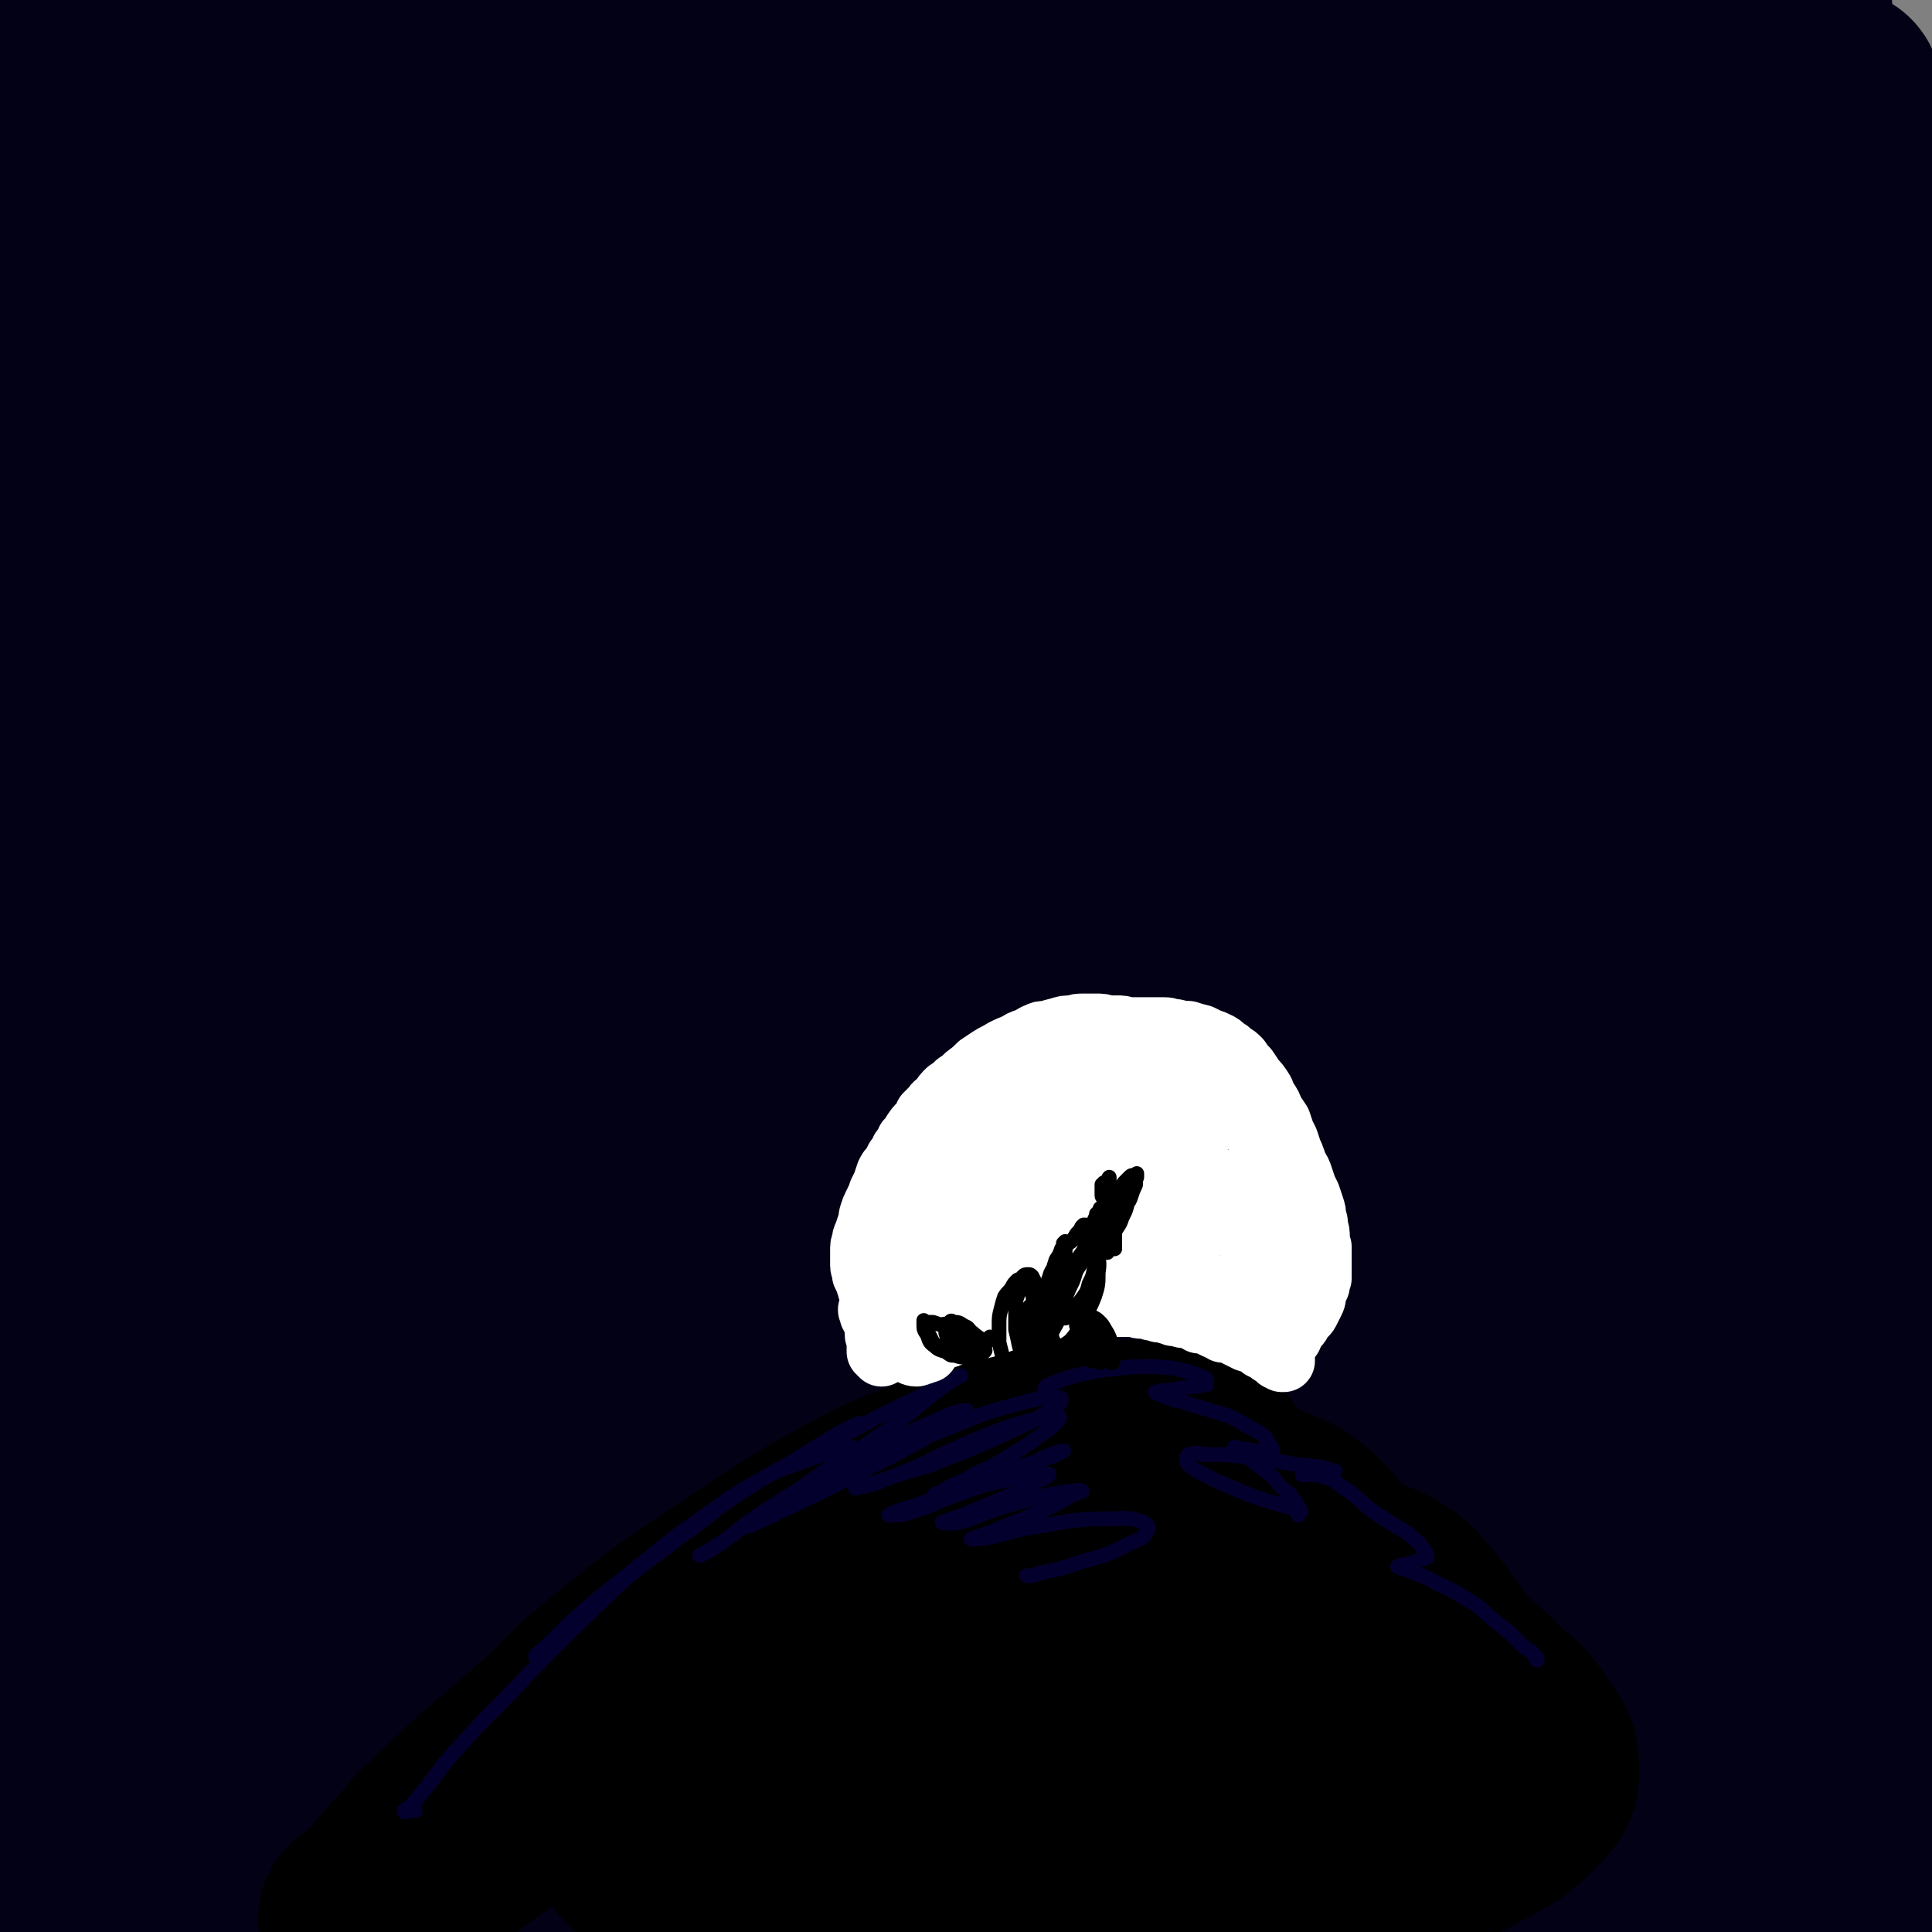 <svg viewBox='0 0 1052 1052' version='1.1' xmlns='http://www.w3.org/2000/svg' xmlns:xlink='http://www.w3.org/1999/xlink'><rect x="0" y="0" width="1052" height="1052" fill="#808080" stroke="none"/><g fill='none' stroke='#030115' stroke-width='113' stroke-linecap='round' stroke-linejoin='round'><path d='M6,34c0,0 -1,0 -1,-1 1,-1 1,-1 2,-3 4,-5 4,-5 8,-9 3,-4 3,-3 7,-6 0,0 1,-1 1,-1 -2,2 -3,3 -5,5 -4,3 -4,4 -7,7 -3,2 -3,2 -6,4 -1,1 -1,1 -2,2 -1,0 -1,0 -1,0 1,-2 1,-2 2,-4 4,-5 4,-5 8,-10 6,-7 5,-7 12,-13 6,-6 7,-6 14,-12 6,-4 6,-3 12,-7 3,-2 4,-2 6,-3 0,-1 0,0 -1,0 -6,5 -6,5 -11,8 -10,7 -10,7 -19,13 -9,6 -9,6 -18,12 -8,4 -8,4 -15,9 -2,1 -3,1 -5,2 '/><path d='M12,113c0,0 0,-1 -1,-1 0,0 0,0 -1,0 0,1 -2,1 -1,1 0,-1 2,-1 4,-2 7,-5 7,-5 15,-10 12,-8 12,-7 24,-16 13,-10 13,-10 26,-21 12,-10 11,-11 23,-21 11,-10 11,-10 22,-20 10,-8 10,-8 19,-16 6,-5 6,-5 12,-10 1,0 2,-2 2,-1 -3,4 -4,6 -8,11 -9,10 -9,10 -19,19 -12,11 -12,11 -24,21 -13,11 -13,11 -26,21 -15,11 -15,11 -29,21 -14,10 -14,9 -27,20 -8,6 -8,7 -15,14 -3,2 -4,4 -5,5 0,1 2,-1 4,-2 9,-8 9,-8 18,-15 16,-13 17,-13 33,-26 19,-15 19,-15 37,-30 16,-13 15,-13 31,-26 16,-12 15,-12 31,-24 12,-7 12,-8 24,-14 3,-1 6,-2 6,0 -3,7 -6,9 -13,17 -9,10 -9,10 -19,20 -18,17 -18,18 -37,35 -24,21 -24,21 -50,42 -25,20 -25,20 -50,40 -5,4 -5,5 -11,9 '/><path d='M42,285c0,0 0,-1 -1,-1 -4,0 -4,1 -8,1 -4,0 -7,1 -9,0 -1,-1 2,-2 4,-4 8,-8 9,-7 18,-15 14,-12 14,-12 27,-25 17,-16 16,-17 32,-33 22,-22 22,-22 44,-44 27,-27 27,-27 55,-53 29,-26 29,-26 59,-51 17,-13 17,-13 35,-25 13,-9 14,-8 27,-17 4,-2 9,-5 9,-4 -1,1 -6,4 -12,8 -21,17 -20,17 -41,34 -25,20 -25,20 -50,41 -26,22 -26,22 -53,44 -24,20 -24,21 -49,40 -30,24 -30,25 -62,47 -19,14 -20,13 -41,25 -4,3 -10,6 -9,4 2,-5 7,-9 15,-18 17,-16 17,-16 35,-32 20,-18 20,-18 40,-36 23,-21 23,-21 46,-42 27,-23 27,-23 53,-46 24,-20 24,-21 48,-40 16,-12 16,-12 33,-23 4,-3 9,-7 8,-7 0,0 -4,3 -9,6 -18,14 -18,13 -35,27 -23,18 -23,19 -46,37 -15,13 -15,13 -30,26 -19,16 -19,16 -38,31 -25,20 -25,21 -51,39 -21,14 -21,14 -44,26 -12,7 -13,6 -25,11 -3,2 -5,3 -6,3 0,-1 2,-2 3,-3 8,-7 8,-8 16,-14 15,-13 15,-12 31,-25 19,-14 19,-14 37,-29 21,-17 20,-17 41,-34 25,-20 25,-20 51,-40 24,-19 24,-20 49,-37 20,-13 20,-13 41,-25 10,-5 11,-5 22,-8 2,-1 5,-1 5,1 -3,8 -5,10 -12,18 -14,17 -14,17 -30,33 -19,21 -19,21 -39,42 -23,23 -23,23 -46,46 -24,24 -23,24 -48,46 -34,31 -34,31 -68,61 -26,22 -26,22 -53,43 -9,7 -12,11 -17,14 -2,1 1,-3 4,-6 15,-13 15,-14 30,-26 22,-17 23,-16 45,-33 25,-19 25,-19 51,-37 31,-24 31,-24 62,-47 31,-24 31,-24 62,-48 26,-19 26,-19 52,-38 14,-11 14,-11 30,-22 6,-4 6,-4 13,-8 1,0 2,-2 2,-1 -10,9 -11,11 -23,21 -23,21 -23,21 -47,41 -16,14 -17,13 -33,26 -27,22 -27,22 -53,45 -21,18 -21,18 -42,37 -30,26 -30,26 -59,52 -30,26 -30,25 -59,52 -14,13 -14,14 -27,28 '/><path d='M64,415c0,-1 -1,-2 -1,-1 -4,0 -4,1 -8,3 -9,3 -9,2 -17,5 -5,2 -10,5 -9,3 1,-2 6,-6 11,-12 14,-14 15,-13 28,-28 19,-19 18,-19 37,-39 28,-28 27,-29 56,-57 39,-38 39,-39 80,-75 38,-33 39,-33 79,-63 32,-24 32,-24 65,-45 28,-19 29,-19 58,-36 14,-9 14,-8 28,-16 9,-6 9,-5 18,-11 1,-1 3,-4 2,-3 -8,4 -11,6 -22,12 -25,16 -25,16 -49,32 -41,27 -41,26 -81,55 -38,27 -38,27 -75,57 -33,27 -32,27 -65,55 -32,27 -31,28 -63,55 -33,29 -33,29 -67,56 -23,17 -23,17 -47,32 -4,3 -11,6 -10,4 3,-6 9,-10 18,-20 20,-21 20,-21 41,-42 22,-23 22,-23 44,-45 37,-36 36,-36 73,-72 53,-50 53,-51 107,-100 35,-32 35,-32 71,-62 22,-18 23,-17 46,-33 13,-9 13,-9 26,-17 2,-1 4,-3 3,-2 -7,5 -9,7 -18,13 -20,16 -20,16 -41,32 -27,21 -28,21 -55,42 -29,22 -29,23 -58,45 -24,18 -23,19 -47,35 -20,14 -20,15 -41,24 -4,2 -10,2 -9,-1 3,-11 7,-14 17,-27 15,-20 15,-20 32,-39 20,-21 20,-21 42,-40 21,-20 21,-20 43,-38 23,-19 22,-19 46,-37 25,-18 25,-17 51,-34 18,-11 18,-11 37,-21 7,-4 7,-3 15,-7 1,0 2,0 2,0 -7,8 -8,9 -17,16 -22,21 -22,21 -45,41 -29,25 -30,24 -58,50 -35,31 -35,32 -68,65 -33,32 -33,32 -64,65 -27,28 -27,29 -54,58 -32,35 -31,36 -64,71 -29,31 -30,31 -59,62 -14,14 -15,14 -26,29 -3,4 -5,7 -3,10 1,2 3,2 7,1 10,-2 11,-2 20,-6 18,-10 19,-10 35,-22 21,-16 21,-16 41,-34 27,-26 26,-27 52,-53 33,-32 32,-33 66,-63 39,-34 39,-34 80,-66 35,-28 35,-28 71,-54 39,-28 39,-28 79,-55 23,-15 23,-15 46,-29 30,-18 29,-19 60,-35 19,-11 19,-10 39,-18 6,-3 9,-4 14,-5 0,0 -2,0 -3,1 -11,9 -11,9 -22,19 -25,20 -25,20 -51,40 -34,27 -35,27 -69,55 -46,37 -46,36 -91,74 -47,39 -47,39 -93,79 -32,29 -32,29 -64,58 -26,23 -26,23 -52,47 -27,25 -27,25 -54,49 -27,25 -28,25 -55,50 -20,18 -21,17 -39,37 -11,12 -11,13 -19,27 -6,9 -5,10 -10,20 0,1 0,1 0,2 '/><path d='M74,626c0,-1 0,-1 -1,-1 0,-1 -1,0 -1,-1 -1,0 -2,-1 -2,-2 2,-4 3,-4 5,-8 8,-9 8,-9 15,-18 10,-12 10,-12 21,-23 16,-18 16,-19 33,-35 25,-26 25,-26 51,-50 35,-33 35,-33 71,-64 38,-33 38,-33 76,-65 42,-36 43,-35 85,-71 42,-34 42,-35 84,-70 40,-31 39,-32 81,-61 35,-25 35,-25 72,-47 25,-15 25,-15 50,-29 15,-8 15,-9 30,-17 7,-3 7,-3 13,-6 1,-1 1,-2 2,-2 0,-1 0,-1 0,-1 -3,1 -4,0 -6,2 -14,7 -14,8 -27,17 -24,15 -24,15 -48,30 -31,19 -32,18 -63,39 -38,26 -38,26 -76,53 -43,32 -43,32 -86,64 -46,35 -47,35 -93,70 -42,32 -43,31 -84,64 -27,20 -26,21 -52,42 -28,23 -28,23 -55,47 -26,22 -25,22 -51,44 -27,23 -27,23 -55,46 -17,13 -18,13 -35,26 -5,3 -6,4 -10,7 0,0 1,0 2,-1 5,-5 5,-5 10,-11 13,-13 14,-13 26,-27 20,-22 19,-23 39,-46 27,-33 25,-34 54,-66 39,-42 39,-43 81,-82 43,-41 44,-40 90,-78 43,-37 44,-36 89,-71 50,-38 50,-39 102,-76 48,-34 49,-34 98,-66 28,-19 28,-19 57,-36 30,-18 31,-18 62,-35 23,-12 24,-11 48,-22 7,-4 7,-3 15,-7 0,0 0,0 0,0 -7,4 -7,4 -13,8 -14,7 -14,8 -27,15 -20,10 -20,10 -39,21 -24,13 -24,13 -47,27 -31,18 -31,18 -61,38 -40,26 -40,25 -78,53 -41,29 -41,30 -81,60 -39,30 -39,30 -78,61 -34,26 -33,26 -67,53 -21,17 -21,17 -42,34 -16,13 -16,13 -30,28 -15,14 -15,14 -29,29 -5,6 -5,6 -9,13 -1,1 0,2 1,3 2,2 2,2 6,3 4,1 5,2 9,0 10,-3 10,-3 18,-9 15,-10 15,-11 29,-23 22,-17 22,-17 44,-34 29,-24 28,-24 57,-48 32,-27 32,-27 65,-53 35,-29 35,-29 71,-57 40,-32 39,-34 81,-63 41,-29 42,-28 86,-53 33,-19 34,-18 69,-35 16,-7 17,-7 34,-13 24,-8 24,-9 49,-15 16,-4 16,-3 32,-6 6,-1 6,-1 11,-1 1,0 1,0 1,0 -7,6 -7,6 -14,11 -18,13 -18,13 -36,25 -26,19 -27,19 -53,37 -41,28 -41,28 -81,56 -50,35 -50,35 -99,71 -53,40 -53,40 -106,81 -52,41 -52,41 -104,84 -47,38 -47,38 -94,78 -19,17 -19,17 -38,35 -26,24 -26,24 -51,48 -13,11 -13,11 -26,23 -8,7 -8,7 -16,15 -2,2 -5,4 -3,4 3,1 6,1 12,-1 18,-8 18,-8 34,-19 24,-18 23,-21 46,-40 31,-27 31,-27 62,-52 39,-32 40,-31 79,-63 55,-44 54,-44 110,-88 53,-43 52,-44 106,-84 55,-42 55,-43 112,-80 48,-31 48,-31 98,-56 28,-14 29,-12 58,-22 27,-9 27,-9 54,-16 23,-6 23,-6 46,-10 15,-3 16,-3 31,-4 3,0 6,0 5,1 -4,5 -7,7 -15,12 -24,17 -24,16 -48,32 -49,33 -50,32 -97,66 -55,40 -56,39 -108,82 -52,42 -51,44 -102,87 -48,41 -48,40 -96,80 -31,26 -31,26 -62,51 -14,12 -14,12 -29,23 -3,3 -4,3 -6,6 -1,0 0,0 0,0 6,-5 7,-4 12,-10 15,-16 14,-17 29,-34 24,-27 24,-28 48,-55 32,-35 32,-35 66,-69 35,-36 34,-36 72,-70 37,-33 36,-34 77,-64 37,-29 38,-27 79,-52 18,-11 18,-10 38,-19 26,-13 26,-13 52,-25 21,-9 21,-9 42,-18 22,-9 21,-9 43,-18 10,-4 13,-6 20,-7 2,0 0,3 -2,5 -12,13 -12,13 -25,25 -25,24 -25,24 -51,47 -35,33 -35,33 -70,66 -36,33 -36,34 -72,67 -26,24 -26,25 -53,48 -19,17 -19,17 -39,33 -10,8 -10,8 -22,14 -3,2 -5,4 -8,2 -2,-1 -2,-4 -2,-8 4,-15 4,-16 10,-31 10,-24 10,-25 23,-47 16,-29 17,-29 36,-56 19,-26 20,-25 40,-50 19,-22 19,-22 38,-43 10,-10 10,-10 20,-20 16,-13 16,-13 33,-26 17,-14 17,-14 35,-26 10,-7 10,-7 20,-14 11,-6 11,-6 22,-11 10,-5 10,-5 20,-10 6,-3 6,-3 11,-6 3,-1 3,-1 7,-2 1,-1 2,-1 3,-1 0,0 0,1 0,1 -1,6 0,6 -1,11 -2,11 -3,10 -5,21 -3,13 -2,13 -4,26 -2,14 -2,14 -4,27 -2,15 -2,15 -4,29 -3,17 -3,17 -7,34 -4,21 -5,21 -10,41 -5,22 -5,22 -11,43 -7,23 -7,23 -14,46 -6,21 -7,21 -13,42 -5,17 -5,17 -9,34 -3,13 -3,13 -5,27 -2,9 -2,9 -3,19 -1,6 -1,6 -1,13 -1,6 -1,6 0,12 0,3 0,3 1,6 0,1 0,2 2,3 0,0 1,0 2,0 2,-1 3,0 5,-2 5,-6 6,-6 10,-13 5,-6 5,-6 8,-13 7,-13 7,-13 13,-25 8,-20 9,-20 16,-40 10,-24 9,-24 18,-48 9,-25 8,-25 17,-50 9,-23 9,-23 18,-46 7,-20 7,-20 14,-40 6,-15 6,-15 11,-30 3,-10 3,-10 4,-20 1,-6 1,-6 0,-12 0,-4 -1,-4 -2,-8 -1,-4 -1,-3 -1,-7 -1,-2 -1,-2 -1,-4 -1,-1 0,-1 -1,-2 0,0 0,-1 0,-1 0,1 1,1 0,1 0,6 0,6 -1,13 -4,20 -4,19 -9,39 -5,24 -6,24 -10,47 -3,22 -3,22 -6,44 -2,20 -1,20 -3,39 -1,18 0,18 -1,36 0,20 0,20 -1,39 -1,23 -1,23 -2,45 -2,23 -2,23 -4,46 -2,22 -2,22 -4,43 -1,18 -1,18 -2,36 -1,15 -1,15 -2,29 -1,11 -1,11 -1,22 0,8 0,8 0,16 0,4 0,4 0,8 1,1 1,1 1,2 0,0 0,0 1,0 1,-2 1,-3 2,-5 2,-7 3,-7 5,-14 4,-12 5,-12 8,-24 4,-18 4,-18 8,-36 5,-26 5,-27 10,-53 5,-33 6,-33 11,-66 5,-36 5,-36 10,-72 5,-34 4,-34 9,-68 4,-28 5,-28 9,-55 4,-21 4,-21 7,-42 3,-15 3,-15 5,-30 1,-8 2,-8 2,-17 -1,-4 -1,-4 -2,-8 -1,-3 -1,-3 -2,-4 -1,-1 -1,-1 -2,-2 -1,0 -1,-1 -1,0 -2,4 -2,4 -4,8 -4,13 -5,13 -9,25 -6,19 -6,19 -11,38 -6,24 -5,24 -9,48 -5,30 -5,30 -9,60 -5,33 -5,33 -9,65 -4,30 -4,30 -7,59 -3,24 -3,24 -6,49 -2,20 -2,20 -5,40 -3,18 -3,18 -5,35 -3,18 -3,18 -5,35 -2,15 -1,15 -3,29 -1,11 -1,11 -3,22 -1,6 -1,6 -1,13 -1,3 -1,3 -2,6 0,1 0,2 0,2 1,-1 1,-2 1,-3 1,-9 1,-9 3,-18 4,-17 4,-17 8,-34 5,-18 5,-18 10,-37 3,-12 3,-12 6,-23 2,-4 2,-4 4,-7 0,-1 0,-1 0,-1 0,1 0,2 0,4 0,8 0,8 0,16 0,13 0,13 1,26 0,13 0,13 1,27 1,11 1,11 1,23 1,8 1,8 2,17 1,6 1,6 3,12 1,5 1,5 2,10 1,5 1,5 2,11 2,6 2,6 3,12 1,6 1,6 2,11 1,4 1,4 3,7 0,2 0,2 1,4 0,1 1,1 1,1 0,1 0,1 -1,1 -1,0 -1,0 -1,0 -3,1 -3,1 -5,1 -4,1 -4,1 -8,2 -7,1 -7,1 -14,3 -11,1 -11,1 -21,3 -14,3 -14,3 -28,6 -20,3 -20,3 -39,6 -21,2 -21,2 -43,3 -21,2 -21,2 -42,2 -18,1 -18,0 -36,1 -20,0 -20,0 -40,1 -18,0 -18,1 -36,2 -16,1 -16,1 -31,2 -15,1 -15,0 -29,1 -15,0 -15,0 -30,1 -15,0 -15,0 -31,1 -15,0 -15,0 -31,1 -15,0 -15,0 -30,0 -14,-1 -14,-2 -28,-2 -16,-1 -15,-2 -31,-2 -16,-1 -16,-1 -33,-1 -16,1 -16,1 -31,2 -13,0 -13,1 -26,2 -17,1 -17,1 -34,2 -14,1 -14,1 -28,3 -12,1 -12,1 -24,2 -12,1 -12,1 -24,2 -9,0 -9,0 -18,0 -14,1 -14,1 -27,2 -13,1 -13,1 -26,2 -13,1 -13,1 -25,2 -7,0 -7,0 -14,0 -7,0 -7,0 -14,0 -8,1 -8,1 -15,1 -7,0 -7,0 -14,0 -6,0 -6,0 -12,0 -4,0 -4,0 -9,1 -3,0 -3,0 -6,0 -2,1 -2,1 -4,1 -3,0 -3,0 -5,0 -3,0 -3,0 -5,0 -3,1 -3,1 -6,1 -4,0 -4,0 -8,0 -4,0 -4,0 -8,0 -4,0 -4,0 -8,1 -4,0 -4,-1 -9,0 -5,0 -5,0 -9,0 -6,0 -6,0 -11,1 -5,0 -5,0 -10,0 -6,0 -6,0 -13,0 '/><path d='M90,668c0,0 0,-1 -1,-1 -2,1 -2,1 -5,2 -6,3 -6,3 -12,7 -5,2 -5,2 -9,4 -1,1 -2,1 -2,1 1,-1 2,-1 4,-2 4,-3 4,-3 8,-7 9,-7 8,-7 17,-14 12,-10 12,-11 25,-20 17,-12 17,-12 36,-22 18,-9 18,-9 37,-17 10,-3 10,-3 19,-5 2,0 3,0 3,1 -3,5 -4,6 -9,10 -10,8 -10,9 -21,15 -10,6 -10,5 -20,10 -10,5 -10,5 -20,9 -14,6 -14,6 -28,11 -12,4 -12,4 -25,8 -9,2 -9,2 -18,4 -6,1 -6,1 -11,2 -2,0 -3,0 -3,0 -1,0 0,-1 1,-2 4,-4 5,-4 9,-8 7,-7 7,-7 14,-14 6,-6 7,-5 13,-11 2,-2 5,-5 4,-4 -4,2 -7,5 -14,10 -17,11 -17,11 -34,21 -19,10 -19,11 -38,20 -10,4 -10,4 -21,8 '/><path d='M259,590c-1,0 -1,-1 -1,-1 -4,2 -4,2 -8,5 -19,13 -19,13 -38,27 -9,7 -9,7 -17,14 -1,1 -2,2 -1,2 6,-3 7,-3 13,-8 16,-13 15,-14 30,-28 21,-18 21,-18 43,-35 31,-24 31,-24 64,-46 30,-20 30,-20 61,-39 25,-17 25,-17 51,-34 14,-8 16,-9 29,-16 0,0 -1,1 -2,2 -16,12 -15,13 -32,24 -23,17 -24,15 -47,31 -26,18 -26,18 -52,37 -28,22 -27,22 -55,44 -23,19 -23,19 -45,37 -15,13 -15,13 -29,25 -13,11 -12,11 -25,22 -1,1 -3,3 -2,3 3,-1 5,-1 10,-3 12,-7 11,-8 23,-16 17,-11 17,-11 35,-23 25,-17 25,-17 50,-35 31,-22 30,-23 62,-44 29,-20 29,-21 60,-39 22,-14 23,-14 46,-25 11,-5 11,-5 23,-8 0,0 1,0 1,0 -7,10 -7,11 -16,20 -22,22 -23,21 -46,42 -32,29 -32,28 -64,56 -34,30 -34,30 -68,59 -26,22 -26,22 -53,44 -7,6 -7,5 -15,11 -2,2 -4,4 -3,3 9,-9 11,-12 24,-23 23,-22 23,-23 48,-42 29,-21 29,-20 59,-38 32,-20 32,-19 64,-38 31,-19 31,-19 63,-38 26,-15 26,-16 54,-30 17,-9 17,-8 34,-16 4,-1 8,-3 8,-1 0,4 -4,7 -9,13 -15,19 -16,18 -32,36 -22,23 -22,23 -44,46 -25,25 -26,25 -51,50 -23,24 -23,24 -46,48 -17,18 -17,18 -33,35 -5,6 -8,8 -9,11 -1,1 3,1 5,-1 13,-9 13,-10 24,-20 20,-18 19,-19 38,-37 24,-22 25,-22 48,-45 29,-28 29,-28 57,-58 33,-36 33,-36 65,-72 34,-39 33,-40 67,-78 31,-33 31,-34 64,-65 27,-23 28,-22 56,-43 12,-8 12,-8 24,-14 12,-7 13,-9 25,-12 4,0 9,1 8,5 -4,18 -8,20 -17,39 -18,34 -18,34 -38,67 -25,41 -25,41 -51,80 -32,47 -33,47 -66,92 -31,42 -31,42 -62,83 -22,29 -22,29 -45,57 -9,10 -10,9 -19,19 0,0 0,1 0,0 7,-7 7,-7 13,-16 15,-21 15,-22 30,-43 20,-30 20,-29 41,-58 26,-38 27,-37 52,-75 29,-43 27,-44 57,-86 25,-38 25,-38 54,-73 15,-19 16,-19 33,-36 23,-22 23,-22 48,-41 11,-9 11,-10 25,-15 11,-5 14,-9 24,-6 8,1 11,4 12,12 1,20 0,22 -7,43 -11,37 -12,37 -29,72 -20,40 -20,40 -45,78 -27,42 -28,42 -59,82 -26,34 -26,34 -54,68 -25,30 -26,29 -52,59 -15,17 -14,17 -28,35 -2,3 -5,4 -3,5 1,2 5,3 9,0 14,-9 14,-10 27,-23 22,-21 21,-22 43,-43 24,-24 24,-24 48,-48 13,-14 13,-14 26,-28 19,-21 19,-22 39,-41 16,-15 17,-15 34,-27 7,-5 7,-5 14,-8 5,-2 7,-5 10,-3 3,2 4,5 3,10 -1,16 -2,17 -6,34 -7,24 -8,24 -17,48 -9,24 -9,24 -20,48 -5,12 -5,12 -10,24 -1,2 -2,3 -1,4 2,1 4,1 8,0 8,-4 7,-6 14,-12 7,-7 7,-7 13,-14 8,-9 8,-9 15,-19 10,-13 10,-13 18,-27 8,-14 8,-15 15,-30 6,-11 6,-12 12,-23 3,-5 4,-5 7,-10 1,-1 1,-3 1,-2 0,1 0,3 -1,6 -4,11 -4,11 -8,22 -7,15 -6,16 -14,31 -9,18 -9,19 -21,35 -14,18 -14,19 -32,34 -19,16 -20,17 -42,29 -24,13 -24,14 -50,21 -25,7 -25,6 -51,8 -27,2 -27,3 -55,1 -26,-3 -26,-3 -52,-10 -26,-8 -26,-9 -52,-19 -26,-10 -25,-11 -51,-23 -21,-10 -21,-12 -43,-21 -12,-6 -13,-5 -26,-9 -4,-1 -4,-1 -8,-2 -1,0 0,0 0,0 3,-2 4,-2 7,-3 9,-2 9,-3 18,-4 13,-2 13,-3 27,-3 17,0 17,-1 34,2 21,3 21,4 41,10 22,6 22,7 44,13 19,6 19,7 39,12 15,3 16,2 31,5 8,2 8,2 16,4 1,0 2,0 2,1 1,0 0,1 -1,1 -5,1 -5,1 -9,2 -9,2 -9,2 -17,3 -11,1 -11,1 -22,1 -11,1 -11,1 -23,1 -10,0 -10,0 -20,0 -5,0 -5,0 -9,-1 -1,0 -2,0 -1,-1 1,-1 2,-1 4,-2 12,-8 12,-9 24,-16 4,-3 4,-2 8,-4 '/><path d='M92,782c0,0 -2,-1 -1,-1 0,1 2,2 3,2 0,0 0,0 0,-1 0,-1 -1,-1 0,-1 1,-1 1,-1 2,-1 4,0 4,0 7,-1 6,-1 6,0 12,-1 10,-1 10,-1 20,-2 15,-1 15,-1 31,-1 22,-1 22,-1 44,-1 25,0 25,0 50,0 26,0 26,1 52,1 30,1 30,1 61,2 32,2 32,2 63,3 32,2 32,2 63,3 32,2 32,2 64,3 32,2 32,2 64,3 32,2 32,2 63,4 29,2 29,2 58,3 26,1 26,1 51,1 13,1 13,0 25,0 19,0 19,0 38,0 16,0 16,1 33,0 10,0 10,0 20,0 14,0 14,0 28,0 13,0 13,0 27,0 10,0 10,0 21,0 7,0 7,0 14,0 6,0 6,0 12,0 6,0 6,0 11,0 4,0 4,0 8,0 2,1 2,0 4,0 1,0 1,0 3,0 0,0 0,1 0,0 1,0 1,0 1,0 2,-1 2,-1 4,-1 5,-1 5,-1 9,-2 3,-1 3,0 6,-1 '/><path d='M954,754c0,0 -1,0 -1,-1 0,0 0,-1 1,-1 1,-2 1,-2 3,-3 4,-1 5,0 10,0 8,0 8,0 16,0 10,1 10,1 20,2 13,0 13,0 25,1 11,0 11,0 22,0 7,0 7,0 14,0 '/><path d='M838,751c0,0 0,0 -1,-1 -5,-1 -5,-2 -10,-3 -9,-1 -9,0 -19,-1 -14,-1 -14,-2 -29,-3 -19,-1 -19,-1 -38,-2 -21,-1 -21,0 -41,-2 -20,-1 -20,-1 -40,-2 -20,-2 -20,-2 -40,-3 -22,-2 -22,-2 -45,-3 -23,-1 -23,-1 -47,-2 -27,-1 -27,0 -53,-1 -27,0 -27,0 -54,0 -24,-1 -24,-1 -48,0 -22,0 -22,0 -44,0 -20,1 -20,1 -40,3 -14,1 -14,1 -28,2 -15,1 -15,1 -31,3 -17,2 -17,2 -34,5 -12,1 -12,1 -24,3 -7,1 -7,1 -14,3 -8,1 -8,1 -17,2 -9,1 -9,2 -18,3 -10,1 -10,1 -19,2 -10,1 -10,0 -19,1 -10,1 -10,1 -20,2 -9,1 -9,1 -17,2 -7,1 -7,1 -14,2 -6,1 -6,1 -12,1 -3,0 -3,0 -7,0 -2,0 -2,0 -4,0 -2,0 -2,0 -3,0 -2,0 -2,0 -4,0 -4,1 -4,1 -9,2 -4,0 -4,0 -8,1 '/><path d='M27,828c0,0 -1,-1 -1,-1 0,0 0,0 0,0 0,0 0,-1 0,-1 0,0 0,0 1,0 3,-1 3,-1 6,0 3,0 3,1 6,2 5,1 5,1 10,1 7,1 7,1 14,1 9,0 9,0 17,0 11,0 11,0 21,0 11,0 11,0 22,0 12,-1 12,-1 25,-2 15,-1 15,-1 30,-3 14,-2 14,-1 29,-3 11,-1 11,-1 22,-3 7,0 7,0 15,-1 2,0 2,0 4,0 0,0 0,0 0,-1 -1,0 -1,0 -1,-1 -2,-1 -3,-1 -5,-2 '/><path d='M37,834c0,-1 0,-1 -1,-1 0,-1 1,0 1,0 -2,1 -2,0 -3,1 -2,0 -3,0 -3,2 -1,2 0,2 1,4 2,3 2,3 5,4 5,3 5,3 9,4 7,2 7,2 14,4 9,2 9,1 18,3 10,2 10,2 20,4 12,2 12,2 25,3 17,2 17,3 34,4 26,2 26,2 52,3 33,1 33,0 66,1 36,0 36,0 71,0 42,1 42,1 83,1 44,0 44,0 87,-1 44,-1 44,-1 88,-3 44,-2 44,-2 88,-4 41,-2 41,-1 83,-3 24,-1 24,-1 48,-2 28,-1 28,-1 56,-1 22,-1 22,-1 45,-1 26,0 26,-1 51,0 18,0 18,1 36,1 7,1 7,1 15,1 2,0 2,0 4,0 0,0 0,0 0,0 -1,0 -1,0 -2,0 -2,0 -2,0 -4,1 -4,1 -4,1 -7,3 -5,2 -5,2 -10,4 -6,4 -6,4 -13,7 -12,4 -12,4 -24,7 -20,5 -20,6 -40,8 -30,4 -30,5 -60,6 -44,2 -44,1 -88,2 -45,0 -45,0 -90,0 -52,-1 -52,-1 -104,-1 -53,1 -53,1 -106,3 -50,1 -50,2 -101,4 -42,1 -42,1 -85,2 -20,1 -20,1 -40,1 -22,0 -22,0 -44,-1 -18,0 -18,-1 -36,-1 -11,0 -11,0 -21,0 -12,0 -12,0 -23,0 -8,1 -8,1 -15,3 -3,0 -3,1 -6,2 -2,1 -2,1 -3,2 -2,2 -2,2 -3,4 -3,3 -3,3 -5,7 -3,3 -3,3 -5,6 -1,2 -2,2 -3,4 -1,1 -1,1 -2,3 0,1 0,1 -1,1 -1,1 -1,1 -2,2 -3,1 -3,1 -7,2 -5,2 -5,2 -10,4 -6,2 -6,2 -12,4 -3,1 -3,1 -7,2 -2,0 -2,0 -4,0 -2,1 -2,0 -4,0 -3,0 -3,0 -6,0 -4,0 -4,0 -8,0 -5,1 -5,1 -9,1 -3,0 -3,1 -6,1 -2,0 -2,0 -4,0 -1,0 -1,0 -1,0 0,0 0,0 0,0 0,-1 0,-1 1,-3 1,-4 1,-4 3,-8 3,-6 3,-6 6,-12 4,-10 4,-10 9,-19 4,-8 5,-8 8,-16 3,-6 4,-6 6,-13 1,-3 1,-3 1,-6 0,-1 0,-2 0,-3 0,0 -1,0 -1,0 -3,4 -3,5 -6,8 -6,9 -6,8 -12,17 -7,10 -7,11 -13,22 -7,12 -6,12 -13,24 -5,9 -5,9 -10,17 '/><path d='M1,1036c0,0 -1,-1 -1,-1 3,-1 4,-1 7,-2 13,-5 13,-6 26,-11 20,-7 20,-7 40,-12 18,-5 18,-4 36,-7 17,-3 17,-3 35,-5 15,-2 15,-2 30,-3 6,-1 7,-1 13,-1 1,0 0,1 0,1 -9,3 -9,2 -18,5 -8,2 -8,2 -17,4 -15,3 -15,3 -30,6 -17,4 -18,3 -35,7 -18,3 -18,3 -35,7 -14,3 -14,3 -29,6 -6,1 -9,1 -12,3 -1,0 2,1 4,1 12,-1 12,-1 24,-3 22,-4 22,-4 44,-8 31,-6 31,-7 62,-11 38,-6 38,-6 76,-11 41,-5 41,-4 82,-8 39,-3 39,-3 77,-6 44,-3 44,-3 87,-6 43,-3 43,-3 86,-7 37,-3 37,-3 75,-5 29,-2 29,-2 59,-3 16,-1 16,-1 32,-2 15,-1 15,-1 30,-2 14,-1 14,-2 27,-1 3,0 6,1 5,2 -3,4 -6,5 -12,7 -17,8 -17,8 -36,13 -22,6 -22,5 -45,10 -28,7 -28,7 -57,13 -37,8 -37,8 -74,15 -42,7 -42,7 -84,12 -41,6 -41,5 -83,9 -36,4 -36,5 -72,7 -23,1 -23,1 -47,0 -8,0 -8,0 -15,-1 -1,0 -1,-1 0,-1 5,-1 5,-1 11,-2 15,-2 15,-2 30,-4 25,-4 25,-5 51,-8 36,-4 36,-5 72,-8 41,-4 41,-4 82,-5 40,-2 40,-2 80,-2 35,0 35,1 70,2 34,0 34,1 67,2 33,0 33,0 66,0 18,0 18,0 37,0 29,-1 29,-1 58,-2 16,-1 16,-1 32,-2 19,-1 19,-1 37,-3 13,-1 13,-1 26,-2 4,-1 4,-1 8,-2 2,0 2,-1 3,-2 2,-1 2,-1 3,-2 2,-2 2,-2 5,-3 2,-2 2,-2 4,-3 2,-1 2,-1 4,-2 3,0 3,0 5,-1 2,-1 2,-1 5,-2 1,-1 1,-1 3,-2 1,-1 1,-1 3,-2 1,-2 1,-2 3,-4 2,-2 1,-3 3,-6 2,-3 3,-3 5,-7 2,-3 2,-3 3,-8 2,-4 2,-4 3,-9 0,-4 0,-4 0,-8 -1,-3 -2,-3 -3,-7 -1,-4 -1,-4 -3,-8 -1,-3 -1,-3 -2,-7 -1,-3 -1,-3 -2,-6 -1,-3 -1,-3 -2,-6 -1,-3 -1,-3 -2,-6 -1,-2 -1,-2 -2,-5 0,-1 0,-1 0,-2 0,0 0,-1 0,-1 0,0 0,0 0,0 0,1 0,1 0,1 0,2 -1,3 -2,5 -2,6 -2,6 -4,11 -3,8 -2,8 -5,15 -2,8 -2,8 -4,17 -3,10 -3,10 -6,20 -3,10 -3,10 -5,21 -2,10 -2,10 -3,21 -1,8 -1,8 -1,17 0,6 1,6 1,11 1,3 1,3 1,5 0,0 0,1 0,0 0,-1 0,-1 0,-3 0,-3 0,-3 -1,-6 0,-5 0,-5 1,-9 1,-6 2,-7 5,-12 5,-9 6,-9 12,-17 8,-9 8,-10 17,-18 9,-8 9,-9 19,-15 10,-6 11,-4 21,-8 '/><path d='M809,952c0,0 0,-1 -1,-1 0,0 1,0 1,0 -4,-2 -8,-3 -8,-5 -1,0 2,0 5,0 10,0 10,0 19,0 21,-1 21,-2 42,-3 19,-1 19,-1 38,-2 31,0 31,0 62,0 26,1 26,1 52,3 '/><path d='M781,928c0,-1 -1,-1 -1,-1 6,-2 7,-2 14,-3 14,-1 14,-2 28,-2 27,-1 27,-1 54,0 22,1 22,2 44,4 31,3 32,3 63,6 10,1 10,1 19,2 '/><path d='M964,932c-1,0 -1,-1 -1,-1 -1,0 0,1 0,1 0,0 -1,-1 -1,0 -1,0 -1,0 -1,1 1,3 1,4 2,7 2,5 2,5 5,11 5,8 5,8 10,16 6,10 6,10 13,20 9,10 9,10 18,20 8,10 8,10 17,20 7,9 6,9 13,18 5,7 4,8 10,15 4,5 4,6 9,11 3,3 3,2 7,5 '/></g>
<g fill='none' stroke='#000000' stroke-width='113' stroke-linecap='round' stroke-linejoin='round'><path d='M247,1003c0,0 0,-1 -1,-1 -2,0 -3,1 -5,2 -3,1 -3,0 -6,1 0,0 0,0 0,0 2,0 3,1 5,0 6,-2 6,-2 11,-6 9,-7 8,-8 16,-16 13,-12 13,-13 26,-25 15,-14 15,-14 31,-27 16,-13 16,-13 34,-25 16,-9 16,-9 33,-16 11,-5 11,-5 23,-9 4,-1 6,-1 9,-1 1,1 1,2 0,3 -5,7 -5,7 -12,12 -10,8 -10,8 -20,15 -14,9 -14,9 -28,18 -17,10 -18,10 -34,22 -20,13 -20,13 -39,27 -18,12 -18,12 -36,25 -11,8 -11,9 -22,17 -13,9 -13,10 -25,19 -5,3 -5,3 -9,6 -1,1 -1,1 -1,1 0,0 0,0 1,0 4,-3 4,-3 8,-7 8,-8 8,-9 16,-18 14,-15 13,-15 28,-29 18,-18 19,-17 38,-34 27,-23 26,-24 54,-46 28,-23 29,-22 58,-44 4,-3 4,-3 7,-5 '/><path d='M290,963c-1,0 -1,-1 -1,-1 -1,0 -1,1 -2,1 -1,-1 -1,-1 -1,-2 6,-6 7,-6 13,-13 12,-12 12,-12 24,-24 16,-13 16,-13 32,-26 15,-12 16,-12 32,-23 18,-12 18,-12 36,-24 19,-12 19,-13 40,-24 20,-11 20,-11 41,-19 20,-8 20,-8 41,-13 19,-5 19,-4 38,-7 15,-2 16,-2 31,-2 11,0 11,0 22,1 7,1 7,1 14,4 3,1 4,1 6,3 2,1 1,2 1,4 0,4 1,5 -1,9 -2,7 -3,7 -6,14 -4,7 -3,8 -8,14 -5,8 -5,8 -12,14 -8,8 -8,8 -17,14 -12,8 -12,8 -25,14 -15,6 -15,6 -31,10 -16,3 -16,3 -32,5 -12,1 -12,1 -25,1 -9,0 -10,0 -19,-1 -4,-1 -5,-1 -9,-3 -1,-1 -2,-2 -2,-3 0,-5 0,-5 3,-9 7,-11 7,-12 17,-21 12,-11 13,-11 26,-20 16,-9 16,-10 32,-15 17,-7 18,-6 35,-9 18,-3 18,-2 36,-3 19,0 19,0 37,3 17,3 17,3 33,9 12,5 13,5 22,13 6,6 7,7 7,15 1,7 0,9 -5,15 -7,11 -8,12 -19,19 -11,9 -12,9 -26,15 -17,7 -17,6 -35,11 -20,5 -20,5 -41,8 -20,4 -20,4 -41,6 -16,1 -16,2 -32,0 -7,-1 -10,0 -14,-5 -5,-5 -5,-8 -4,-14 3,-14 4,-15 12,-26 10,-15 11,-15 24,-26 14,-13 14,-14 31,-23 16,-8 16,-9 34,-13 17,-4 18,-5 35,-3 17,3 19,4 33,14 15,11 15,13 26,29 13,18 13,18 22,39 7,16 7,17 9,34 2,14 3,16 -2,29 -5,15 -6,15 -17,27 -11,12 -12,12 -26,19 -15,8 -16,8 -32,12 -15,4 -15,4 -30,5 -11,1 -12,2 -22,-2 -6,-2 -8,-4 -10,-10 -3,-12 -3,-14 -1,-26 4,-19 5,-19 14,-36 13,-23 12,-24 29,-43 17,-19 18,-20 39,-33 18,-11 20,-12 41,-14 17,-2 20,-2 36,5 16,7 17,10 29,25 11,14 10,15 16,33 5,16 6,17 6,34 0,15 0,16 -6,29 -7,15 -9,16 -21,28 -17,15 -17,15 -37,26 -21,11 -22,11 -45,16 -18,5 -19,5 -37,4 -12,-1 -14,0 -23,-8 -7,-6 -7,-9 -9,-19 -2,-17 -2,-18 1,-35 4,-21 4,-22 14,-41 9,-19 9,-20 24,-35 11,-13 12,-14 28,-21 15,-7 16,-7 33,-8 18,-1 19,-1 36,4 18,5 18,6 34,15 13,8 13,9 24,20 9,7 9,7 15,16 5,8 8,9 8,17 1,8 -2,10 -8,16 -10,10 -11,10 -24,17 -18,10 -18,9 -37,17 -24,10 -23,10 -48,18 -24,7 -24,8 -49,11 -23,3 -24,4 -47,2 -17,-1 -19,0 -34,-8 -12,-5 -14,-7 -20,-18 -6,-13 -6,-15 -5,-30 1,-19 2,-20 9,-38 8,-18 9,-19 22,-33 12,-12 13,-13 28,-20 12,-6 13,-5 26,-7 11,-2 12,-3 21,0 4,1 6,2 6,6 -1,9 -2,11 -8,19 -11,13 -12,13 -25,24 -18,13 -18,13 -37,24 -22,13 -22,13 -45,24 -25,12 -25,11 -51,21 -21,8 -21,9 -43,15 -13,3 -14,4 -28,3 -4,0 -7,-1 -7,-5 -1,-11 -1,-13 4,-24 9,-20 10,-20 24,-38 16,-23 16,-23 36,-43 19,-18 19,-19 41,-33 15,-10 16,-9 33,-16 7,-2 11,-4 14,-2 3,2 1,7 -2,12 -8,14 -8,15 -20,27 -16,16 -17,15 -35,28 -22,15 -22,15 -45,27 -26,14 -26,14 -54,26 -24,11 -24,11 -49,19 -14,4 -15,5 -29,5 -2,0 -3,-2 -2,-4 9,-18 9,-20 22,-36 23,-26 24,-25 50,-48 27,-23 28,-22 55,-44 '/></g>
<g fill='none' stroke='#04002E' stroke-width='8' stroke-linecap='round' stroke-linejoin='round'><path d='M226,986c-1,0 -1,-1 -1,-1 -2,0 -2,1 -4,1 0,1 -1,1 -1,0 1,-1 2,-1 4,-3 5,-6 5,-6 10,-12 8,-11 8,-11 17,-21 12,-13 12,-13 24,-25 18,-19 18,-19 36,-37 19,-18 19,-19 38,-36 18,-15 18,-15 38,-29 14,-10 14,-10 30,-19 12,-6 13,-5 25,-10 9,-3 9,-3 18,-5 2,-1 2,-1 4,-1 '/><path d='M469,776c-1,0 -1,-1 -1,-1 -7,3 -7,3 -14,7 -10,6 -10,6 -21,13 -14,8 -14,8 -27,16 -16,10 -15,11 -30,22 -16,11 -16,10 -31,22 -13,10 -13,10 -26,21 -10,9 -10,9 -20,19 -3,3 -3,3 -7,6 0,0 -1,1 0,1 1,0 2,1 3,0 6,-4 5,-4 10,-9 12,-11 11,-11 23,-22 18,-16 18,-16 37,-30 20,-16 20,-16 41,-30 18,-12 19,-11 38,-22 17,-9 17,-8 33,-17 12,-6 12,-6 25,-12 8,-5 8,-5 16,-9 3,-1 6,-2 5,-2 -1,1 -4,2 -8,5 -14,10 -13,11 -27,21 -19,14 -19,13 -39,26 -18,13 -18,13 -36,25 -13,8 -12,9 -25,17 -3,2 -7,4 -7,4 1,-1 5,-2 9,-5 13,-9 12,-10 26,-19 17,-11 17,-11 35,-21 17,-9 17,-9 34,-17 14,-7 14,-7 28,-13 6,-3 11,-4 13,-4 2,0 -2,2 -5,4 -13,8 -13,9 -26,16 -18,10 -19,9 -37,19 -16,8 -16,8 -33,16 -8,4 -9,4 -17,8 0,0 0,0 0,0 11,-6 11,-6 22,-12 21,-11 21,-12 42,-23 23,-10 23,-10 46,-19 19,-8 19,-8 38,-13 11,-3 13,-3 21,-3 2,1 0,3 -1,4 -12,8 -12,8 -25,14 -17,8 -17,8 -35,15 -14,6 -15,5 -30,10 -8,3 -9,3 -17,5 -2,1 -4,2 -3,1 3,0 5,-1 10,-2 10,-4 10,-4 20,-8 14,-6 14,-7 28,-13 14,-6 14,-6 28,-11 10,-3 10,-3 20,-4 2,-1 5,-1 5,0 -2,4 -4,5 -10,9 -10,8 -10,7 -21,14 -10,6 -11,5 -21,11 -7,3 -7,3 -14,7 -1,0 -3,1 -2,1 3,0 5,1 10,-1 12,-3 11,-5 23,-9 12,-5 12,-5 25,-9 6,-2 9,-3 12,-5 1,0 -2,0 -4,1 -11,4 -10,5 -21,9 -15,6 -15,5 -30,11 -13,4 -13,4 -26,9 -7,2 -8,2 -14,5 0,0 0,0 1,0 6,0 6,0 12,-2 13,-4 12,-5 24,-9 13,-5 13,-5 26,-8 10,-2 10,-2 20,-3 2,0 5,-1 4,0 0,1 -2,2 -5,3 -9,5 -9,5 -18,9 -9,4 -9,4 -19,8 -6,3 -6,2 -13,5 -1,0 -3,1 -3,1 2,0 5,1 9,0 9,-2 8,-3 17,-6 12,-4 12,-4 24,-7 9,-3 9,-2 19,-4 3,0 5,-1 7,0 1,0 -1,0 -3,1 -8,4 -8,5 -17,9 -11,5 -12,5 -24,10 -7,3 -7,3 -14,5 -1,1 -3,1 -2,1 3,0 5,0 10,-1 10,-2 10,-3 21,-5 12,-2 12,-2 24,-4 10,-1 10,-1 20,-1 8,0 9,-1 16,1 4,1 6,3 5,5 -2,5 -5,5 -11,8 -13,7 -14,6 -27,10 -11,4 -11,3 -22,6 -3,1 -3,1 -6,1 '/><path d='M573,761c0,-1 -1,-1 -1,-1 -2,-2 -3,-2 -3,-4 1,-2 2,-2 5,-3 7,-3 8,-3 16,-5 10,-2 10,-2 20,-3 9,-1 9,-1 18,-1 8,1 8,0 15,2 5,1 5,1 10,3 2,1 2,1 4,2 0,1 0,1 0,2 0,0 0,0 0,1 0,0 -1,0 -1,0 -4,1 -4,1 -7,1 -6,1 -6,1 -12,2 -4,0 -4,0 -7,1 -1,0 -1,0 -1,0 1,1 2,1 4,2 5,2 5,2 10,3 6,2 6,2 13,4 6,2 7,2 13,4 6,3 6,3 11,6 4,2 4,2 7,4 3,2 2,3 4,5 1,2 1,2 2,3 0,0 0,0 0,1 -1,0 -1,0 -3,0 -3,0 -3,0 -7,0 -4,-1 -4,-1 -8,-1 -1,0 -2,0 -3,-1 0,0 1,0 1,0 2,2 2,2 5,4 3,2 3,3 7,6 4,3 4,3 8,6 3,4 3,4 6,7 3,3 3,3 6,6 1,2 1,2 2,5 1,0 1,1 1,1 0,1 0,1 -1,1 0,1 0,1 0,1 0,0 0,0 0,0 0,-1 0,-1 0,-1 0,0 0,0 -1,-1 0,-2 0,-2 -1,-4 -1,-2 -1,-2 -3,-4 0,-1 0,-1 -1,-2 0,0 0,0 0,0 0,0 0,0 1,0 0,1 1,1 1,2 1,1 1,1 2,3 1,1 1,1 2,3 1,1 1,1 1,2 0,0 0,0 0,0 -2,-1 -2,-1 -5,-2 -7,-2 -7,-2 -14,-4 -9,-3 -9,-3 -18,-7 -7,-3 -8,-3 -15,-7 -4,-2 -5,-2 -8,-5 -2,-1 -2,-2 -2,-4 0,-1 1,-2 2,-2 3,-1 4,-1 7,0 6,0 6,0 12,0 9,1 9,1 17,2 9,1 9,1 19,3 8,1 8,1 17,2 3,1 3,1 7,2 0,0 0,0 0,0 -3,1 -3,1 -7,1 -4,1 -4,1 -8,1 -2,0 -3,0 -3,0 0,0 1,0 3,0 5,0 5,0 9,1 6,2 6,3 12,7 6,4 6,5 12,10 7,5 7,5 15,10 5,3 6,3 11,8 3,2 3,3 5,6 1,1 1,2 1,3 -2,1 -3,1 -5,2 -3,1 -4,1 -7,2 -2,0 -2,0 -4,1 0,0 0,0 0,0 4,2 4,1 8,3 7,3 7,2 13,6 9,4 9,4 17,9 7,4 7,5 13,10 5,4 5,4 10,8 4,4 4,4 8,8 3,2 4,2 6,5 1,0 1,1 1,2 0,0 0,0 0,0 '/></g>
<g fill='none' stroke='#FFFFFF' stroke-width='34' stroke-linecap='round' stroke-linejoin='round'><path d='M480,738c0,0 0,0 -1,-1 0,-1 1,-1 0,-1 0,-1 0,0 -1,0 0,0 0,0 0,0 0,0 0,0 0,0 0,0 0,0 0,-1 0,-1 0,-1 0,-2 0,-1 0,-1 0,-3 0,-1 0,-1 -1,-3 0,-2 0,-2 0,-4 0,-3 0,-3 0,-5 0,-3 -1,-3 -1,-5 0,-3 0,-3 0,-6 0,-4 0,-4 1,-7 0,-4 0,-4 0,-7 1,-4 1,-4 2,-8 1,-4 1,-4 3,-8 1,-5 1,-5 3,-9 1,-4 1,-4 3,-8 2,-3 2,-3 4,-7 2,-3 2,-3 4,-7 3,-3 3,-3 6,-6 4,-4 3,-4 7,-8 5,-4 5,-4 10,-8 6,-4 6,-4 11,-8 5,-4 5,-4 10,-7 5,-3 5,-3 9,-5 5,-3 5,-3 10,-5 3,-2 3,-2 7,-3 4,-2 4,-2 8,-4 3,-1 3,-2 7,-3 5,-1 5,-1 10,-2 5,-2 5,-2 10,-3 5,0 5,0 9,-1 5,0 5,0 9,0 3,0 4,0 7,0 4,0 4,0 7,0 4,0 4,0 7,0 4,1 4,0 7,1 3,1 3,1 6,2 2,1 2,1 5,2 3,2 3,2 6,3 3,2 3,2 6,4 3,1 3,1 6,3 3,2 3,2 5,4 3,2 3,2 5,4 2,3 2,3 4,5 2,2 2,2 4,5 2,2 2,2 3,4 2,3 2,3 4,5 2,2 2,2 3,5 1,2 1,2 2,5 2,3 2,3 3,6 1,3 1,3 2,6 1,2 1,2 2,4 1,3 1,3 2,6 1,3 1,3 1,6 1,2 1,2 1,5 1,3 1,3 1,6 0,2 0,2 1,5 0,2 0,2 0,4 0,2 0,2 0,5 0,2 0,2 0,5 0,1 0,1 0,3 -1,2 -1,2 -1,4 -1,2 -1,2 -2,4 0,3 0,3 -1,5 -1,2 -1,2 -2,4 -1,2 -1,2 -2,3 -1,1 -1,1 -2,2 -1,1 -1,1 -1,2 -1,2 -2,2 -3,3 -1,2 0,2 -2,4 0,0 0,0 0,1 -1,0 0,0 -1,0 0,0 0,0 0,0 1,0 0,0 0,0 0,0 0,0 0,0 0,-1 0,-1 0,-1 '/><path d='M487,710c0,0 0,0 -1,-1 0,-1 0,-1 0,-2 -1,-1 -2,-1 -2,-3 -1,-1 -1,-1 -1,-3 0,-3 0,-3 0,-5 0,-3 1,-3 1,-5 1,-4 0,-4 1,-7 1,-3 1,-3 1,-6 1,-3 0,-3 1,-6 0,-3 1,-3 1,-7 1,-3 0,-3 1,-6 1,-4 2,-4 3,-8 1,-3 1,-4 2,-7 2,-5 2,-5 4,-9 1,-4 1,-4 4,-7 1,-4 1,-4 4,-7 2,-4 2,-4 5,-7 4,-4 3,-4 7,-8 4,-3 5,-3 9,-7 4,-3 3,-4 7,-7 4,-3 5,-2 9,-4 3,-3 3,-3 7,-5 4,-3 4,-2 8,-4 4,-2 4,-2 9,-4 4,-1 3,-1 7,-2 4,-2 4,-1 8,-2 4,-1 4,-1 8,-1 3,-1 3,-1 7,-1 3,0 3,0 6,0 3,1 3,1 5,1 4,1 4,1 7,1 3,1 3,1 6,2 3,1 3,1 6,2 3,1 3,2 6,3 3,1 3,1 6,2 4,1 4,1 7,3 3,1 3,1 6,3 2,1 2,1 4,2 3,2 3,2 5,4 2,2 2,2 5,4 2,2 2,2 4,5 2,2 2,2 4,4 2,3 2,3 4,5 2,2 2,2 4,4 2,3 1,3 3,6 1,2 1,2 3,4 1,3 1,3 2,6 1,3 1,3 2,6 1,3 1,3 2,6 1,4 1,4 1,7 1,3 1,3 1,6 1,3 1,3 1,6 1,2 1,2 1,4 1,3 1,3 1,6 0,2 0,2 0,5 1,2 1,2 1,4 0,1 0,1 0,3 0,1 0,1 0,2 1,2 0,2 1,4 0,2 0,2 1,4 0,1 0,1 0,2 '/><path d='M480,722c0,0 -1,0 -1,-1 -1,0 -1,0 -2,-1 0,-1 -1,0 -1,-1 -1,-1 -1,-1 -1,-2 -1,-1 -1,-1 -1,-2 -1,-2 -1,-2 0,-3 0,-3 0,-3 1,-6 0,-4 1,-4 2,-8 1,-4 0,-4 1,-8 1,-4 1,-4 2,-8 1,-4 1,-4 3,-8 1,-3 1,-3 2,-7 1,-4 1,-4 3,-8 1,-4 2,-4 4,-8 3,-5 2,-5 6,-10 3,-6 3,-6 7,-11 3,-4 3,-4 7,-9 4,-4 4,-4 8,-9 4,-4 4,-4 8,-8 5,-4 5,-4 9,-8 5,-5 5,-5 10,-9 5,-3 5,-4 10,-7 5,-2 5,-2 10,-4 5,-2 5,-2 10,-4 5,-2 5,-2 11,-4 5,-2 5,-2 10,-4 4,-1 4,-1 8,-2 4,-1 4,-1 8,-1 3,-1 3,-1 7,-1 3,0 3,0 6,0 4,0 4,0 7,0 3,0 3,1 6,1 4,1 4,1 7,1 3,1 3,1 7,2 2,1 2,1 4,2 3,1 3,1 5,2 2,1 2,1 4,3 2,1 2,1 4,3 2,1 2,1 4,3 2,3 2,3 4,5 2,3 2,3 4,6 2,2 2,2 4,5 2,3 1,3 3,6 2,3 2,3 3,6 2,3 2,3 4,6 1,3 1,3 2,6 1,2 1,2 2,4 1,3 1,3 2,6 1,2 1,2 2,5 0,3 0,3 0,6 1,3 1,3 2,6 0,2 0,2 0,5 0,4 0,4 0,7 0,3 0,3 0,6 0,4 0,4 0,7 0,4 0,4 0,7 -1,3 0,3 -1,5 0,2 0,2 0,3 0,1 0,1 0,2 0,1 0,1 0,1 0,1 0,1 0,1 0,0 0,0 0,0 0,0 0,0 0,0 0,0 0,0 0,0 0,0 0,0 0,0 0,-1 0,-1 0,-1 0,0 0,0 0,0 0,0 0,0 0,0 0,-1 0,-1 0,-1 0,-2 0,-2 -1,-3 0,-3 0,-3 0,-7 -1,-5 -1,-5 -2,-10 -1,-5 -2,-5 -3,-10 -2,-6 -2,-6 -3,-12 -1,-5 -1,-5 -2,-11 -1,-4 -1,-4 -2,-9 -1,-3 -1,-3 -1,-7 -1,-3 -1,-3 -2,-6 -1,-2 -1,-2 -3,-4 -1,-2 -1,-2 -2,-4 -1,-2 -1,-2 -2,-4 -2,-2 -2,-2 -4,-4 -2,-2 -2,-2 -4,-4 -2,-2 -2,-2 -3,-4 -2,-2 -2,-2 -4,-4 -2,-2 -2,-2 -4,-3 -2,-1 -2,-2 -3,-3 -2,-1 -2,-1 -4,-2 -2,-1 -2,-1 -4,-2 -2,-1 -2,-1 -5,-2 -2,-1 -2,-1 -4,-2 -3,-2 -3,-2 -5,-3 -2,0 -2,0 -4,-1 -2,-1 -2,-1 -4,-2 -3,-1 -3,-1 -6,-1 -3,-1 -3,-1 -5,-2 -3,0 -3,0 -6,0 -3,-1 -3,-1 -6,-1 -2,0 -2,0 -5,0 -3,-1 -3,-1 -6,-1 -3,0 -3,0 -7,0 -3,0 -3,0 -6,1 -4,0 -4,0 -7,1 -4,1 -4,1 -7,2 -3,0 -3,0 -5,1 -3,1 -3,2 -6,3 -3,1 -3,1 -6,3 -3,1 -3,1 -7,3 -3,2 -4,2 -7,4 -3,2 -3,2 -6,4 -3,3 -3,3 -7,6 -2,2 -2,2 -5,4 -2,2 -2,2 -5,4 -2,2 -2,2 -4,5 -2,2 -3,2 -4,4 -2,2 -2,2 -4,4 -1,3 -1,3 -3,5 -2,2 -2,2 -4,5 -1,2 -1,2 -3,4 -1,3 -1,3 -3,5 -1,2 -1,3 -3,5 -1,2 -1,2 -2,4 -2,2 -2,2 -3,4 -1,3 -1,3 -2,6 -1,2 -1,2 -2,4 -1,3 -1,3 -3,7 -1,2 -1,2 -2,5 -1,3 0,3 -1,5 -1,3 -1,3 -2,6 -1,2 -1,2 -1,4 -1,2 -1,2 -1,5 0,1 0,1 0,3 0,3 0,3 0,5 0,2 1,2 1,5 1,2 1,2 2,4 0,2 1,2 1,4 1,2 1,2 2,3 0,2 1,2 1,4 1,2 1,2 2,4 0,2 1,2 1,3 1,3 1,3 2,5 1,1 1,1 2,2 0,1 1,1 1,3 1,1 1,1 2,2 1,1 1,1 2,2 1,2 1,2 2,3 2,2 2,2 4,3 2,1 3,2 5,2 3,-1 3,-1 6,-2 '/><path d='M498,731c-1,0 -1,-1 -1,-1 -2,0 -2,0 -4,1 -1,0 -1,0 -2,0 0,0 0,0 -1,1 0,0 0,0 0,1 0,0 0,0 0,1 0,0 0,0 0,0 0,0 0,0 1,0 0,1 0,0 0,0 1,0 1,0 1,0 1,0 1,0 2,-1 2,0 2,0 3,0 3,-1 3,-1 6,-2 5,-1 5,-1 9,-2 4,-1 4,-1 8,-3 5,-1 5,-1 10,-2 4,-1 4,-1 8,-2 5,-1 5,-2 9,-3 4,-1 4,-1 8,-2 3,-1 3,-1 7,-1 2,-1 2,-1 4,-1 3,0 3,0 6,0 4,-1 4,-1 7,-1 5,-1 4,-1 9,-2 4,-1 4,-1 9,-1 4,0 4,0 8,0 3,0 3,0 6,0 3,0 3,0 6,0 2,0 2,1 5,1 2,0 2,0 5,1 2,0 2,0 4,1 2,0 2,0 5,1 1,0 1,0 3,1 2,0 2,0 5,1 2,0 2,0 5,1 2,0 2,1 4,2 2,0 2,0 5,1 2,1 2,1 4,2 2,0 2,1 4,2 3,0 3,0 5,1 2,1 2,1 4,2 2,1 2,1 4,2 1,0 2,0 3,1 1,0 1,0 3,1 1,1 1,1 2,2 2,1 2,1 3,1 1,1 1,1 2,2 1,0 1,0 2,1 1,1 1,1 2,2 1,0 1,0 2,1 0,0 0,0 1,0 0,0 0,0 0,0 0,0 0,0 0,0 0,-1 0,-1 0,-1 0,0 0,0 0,0 0,-1 0,-1 0,-1 0,-1 0,-1 -1,-1 0,-2 0,-2 0,-3 0,-4 0,-4 -1,-8 0,-5 0,-5 -1,-11 -1,-7 -1,-7 -2,-15 -2,-9 -2,-9 -5,-19 -2,-9 -2,-9 -5,-17 -1,-6 -1,-6 -3,-11 -1,-3 -2,-3 -3,-6 0,-2 -1,-2 -1,-4 0,-1 0,-1 0,-2 0,0 0,0 0,-1 0,0 0,0 0,0 0,1 0,1 0,2 1,5 1,4 2,9 0,6 0,6 1,11 1,6 1,6 1,12 1,6 1,6 0,12 -1,4 -1,5 -4,8 -3,3 -3,3 -7,5 -4,2 -5,2 -9,2 -3,0 -4,0 -7,-2 -4,-4 -4,-4 -6,-10 -4,-6 -3,-7 -6,-14 -2,-8 -2,-8 -4,-16 -2,-7 -2,-7 -2,-15 -1,-7 -1,-7 -1,-14 1,-5 1,-5 3,-10 1,-3 1,-3 2,-5 1,-1 1,-1 1,-1 1,0 1,1 2,2 2,4 3,4 4,8 2,8 3,8 4,16 1,10 1,10 1,19 -1,8 0,8 -3,16 -3,7 -4,7 -9,13 -4,5 -4,6 -10,9 -5,2 -6,2 -11,2 -4,-1 -5,-1 -8,-4 -4,-3 -4,-4 -6,-9 -2,-8 -1,-8 -2,-16 0,-8 0,-8 1,-17 1,-9 1,-10 4,-19 4,-9 5,-9 11,-17 5,-8 5,-8 12,-13 5,-4 6,-5 12,-5 3,0 4,2 6,5 3,4 3,5 3,11 0,9 0,9 -3,17 -3,9 -3,10 -8,18 -5,8 -5,9 -12,16 -8,7 -8,7 -17,12 -9,6 -9,6 -19,9 -7,2 -7,2 -14,3 -3,0 -4,0 -6,-1 -2,-2 -2,-2 -2,-5 -1,-7 -1,-7 0,-14 3,-12 3,-12 8,-23 5,-12 5,-13 12,-23 5,-9 5,-9 13,-16 4,-5 5,-5 11,-7 2,-1 4,-1 5,0 2,4 1,5 1,10 0,7 1,8 -1,15 -2,9 -2,9 -7,17 -5,9 -6,9 -13,16 -9,9 -10,9 -21,16 -12,8 -12,8 -25,14 -11,5 -12,5 -24,7 -6,2 -7,2 -12,0 -2,0 -3,-1 -3,-3 -2,-5 -2,-5 -1,-10 2,-8 3,-8 6,-16 5,-10 5,-10 11,-19 8,-11 7,-12 17,-21 10,-10 10,-10 22,-17 11,-6 11,-5 22,-9 8,-2 9,-3 17,-2 4,0 6,1 7,4 2,4 1,6 -1,11 -6,11 -7,11 -14,21 -11,12 -11,12 -23,23 -13,13 -13,12 -28,23 -14,10 -14,10 -29,19 -10,6 -10,6 -21,10 -4,1 -6,1 -7,0 -3,-3 -2,-5 -2,-9 1,-9 1,-9 4,-18 3,-9 3,-10 8,-19 6,-9 6,-10 13,-18 9,-9 9,-10 19,-17 11,-7 11,-6 24,-10 9,-4 9,-4 20,-5 5,0 7,-2 11,1 4,2 4,4 3,9 -1,9 -2,9 -7,17 -7,13 -8,13 -18,24 -10,10 -11,9 -22,18 -8,6 -8,6 -17,12 -5,2 -5,2 -10,4 -1,0 -1,-1 0,-1 2,-6 1,-7 4,-12 6,-11 6,-11 14,-21 7,-10 7,-10 16,-18 9,-9 10,-9 20,-16 7,-5 8,-4 15,-8 3,0 4,-1 5,0 1,1 0,2 -1,4 -4,6 -4,6 -9,12 -5,6 -5,6 -12,12 -8,6 -8,5 -16,10 -5,4 -5,4 -11,6 -1,1 -2,1 -2,1 0,0 1,-1 2,-2 6,-8 6,-9 13,-17 8,-10 9,-10 18,-19 9,-8 10,-8 19,-16 4,-3 4,-3 8,-6 '/></g>
<g fill='none' stroke='#000000' stroke-width='8' stroke-linecap='round' stroke-linejoin='round'><path d='M593,680c0,0 -1,-1 -1,-1 0,0 0,0 0,0 1,0 1,-1 1,-1 0,-1 0,-1 0,-2 0,0 0,0 0,0 0,-1 0,-1 0,-1 0,-1 -1,-1 0,-2 0,-2 0,-2 1,-4 1,-3 1,-2 2,-5 1,-2 1,-2 1,-3 1,-1 1,-1 2,-2 0,-1 0,-1 0,-1 1,0 1,0 1,0 0,-1 0,0 0,0 0,0 0,0 1,0 0,0 0,0 0,0 0,0 0,0 0,0 0,0 0,0 0,0 0,0 0,0 0,0 0,-1 0,-1 0,-1 1,0 1,0 1,0 0,0 0,0 0,0 0,0 -1,-1 -1,-1 0,1 1,1 1,2 -1,1 -1,1 -2,3 0,2 -1,2 -1,4 -1,2 -1,2 -2,5 -1,2 -1,2 -1,5 -1,1 -1,1 -1,3 0,1 0,1 1,2 0,0 0,0 0,0 0,0 0,-1 1,-1 0,-1 0,-1 1,-2 1,-2 1,-2 1,-4 1,-2 1,-2 2,-5 0,-2 0,-2 1,-5 1,-2 1,-2 2,-5 0,-1 0,-1 0,-2 1,0 1,0 1,-1 0,0 0,0 0,0 0,2 0,2 0,3 0,2 0,2 1,5 0,3 0,3 1,6 0,3 0,3 0,6 0,1 0,1 0,3 0,1 0,1 0,2 0,0 0,0 0,0 0,-1 0,-1 0,-2 0,-1 0,-1 -1,-2 0,-2 0,-2 0,-4 0,-2 0,-2 0,-4 0,-1 0,-1 0,-2 0,-1 1,-1 0,-2 0,0 0,0 0,0 0,1 0,1 0,2 0,2 0,2 -1,4 0,2 0,2 0,4 -1,2 -1,2 -1,4 0,1 0,1 -1,3 0,0 1,0 0,1 0,0 0,0 0,0 0,0 0,0 0,-1 0,-1 0,-1 0,-2 0,-1 0,-1 0,-3 0,-2 0,-2 0,-4 0,-1 0,-1 0,-2 0,-2 0,-2 -1,-3 0,0 1,0 0,0 0,-1 0,0 0,0 0,1 0,1 0,3 '/><path d='M601,652c0,0 -1,0 -1,-1 0,0 0,0 0,-1 0,-1 0,-1 0,-1 0,-1 0,-1 0,-1 0,-1 0,-1 0,-2 0,-1 0,-1 0,-1 0,0 1,0 1,0 0,-1 0,-1 0,-1 0,0 0,1 0,1 1,0 1,0 1,1 1,1 1,1 1,2 1,1 1,1 1,2 0,0 0,0 0,0 0,0 0,0 -1,-1 0,0 1,0 1,0 0,-2 0,-2 0,-3 0,-1 0,-1 0,-2 0,-1 0,-1 0,-2 0,0 0,0 0,-1 0,0 0,0 0,0 -1,1 0,1 0,1 -1,1 -1,1 -1,3 -1,2 -1,2 -1,5 0,1 0,1 -1,2 '/><path d='M592,671c0,0 -1,-1 -1,-1 0,-1 0,-1 0,-2 0,0 0,0 0,-1 0,0 0,0 -1,0 0,0 0,0 0,0 -1,1 -1,1 -1,1 -1,2 -1,2 -2,3 -2,2 -1,2 -3,4 -1,2 -2,1 -3,3 -2,3 -2,3 -3,6 -2,3 -2,3 -4,6 -2,3 -2,3 -3,7 -1,2 -1,2 -2,4 -1,1 0,1 0,3 0,0 0,0 0,0 0,1 0,1 0,0 0,0 0,0 0,0 0,0 0,0 0,-1 0,-2 1,-2 1,-3 1,-4 1,-4 3,-7 1,-4 1,-4 2,-7 2,-3 2,-3 3,-6 1,-1 1,-1 1,-3 1,-1 1,-1 1,-1 0,0 0,0 0,0 0,0 0,0 0,1 0,3 0,3 0,6 0,5 0,5 -1,10 0,5 -1,5 -2,11 0,4 -1,4 -1,9 -1,2 -1,2 -1,5 0,1 0,1 0,1 0,0 0,-1 0,-1 1,-2 1,-2 2,-4 2,-4 2,-4 3,-7 2,-5 2,-5 4,-9 2,-5 1,-5 4,-9 1,-4 2,-4 4,-8 1,-2 1,-2 3,-4 0,-1 0,-1 1,-1 0,0 0,0 0,1 1,2 0,2 0,5 0,4 1,4 0,8 -1,5 -1,5 -3,9 -1,4 -1,4 -3,7 -3,4 -3,4 -5,7 -2,2 -2,3 -4,4 -1,1 -1,1 -2,0 0,0 0,0 0,-1 0,-4 0,-4 1,-7 0,-5 0,-5 2,-10 1,-5 1,-5 3,-9 2,-5 2,-5 5,-9 1,-3 1,-3 4,-6 1,-1 1,-2 2,-2 0,0 1,0 1,1 1,4 1,4 1,7 0,6 1,6 0,12 0,6 0,7 -2,13 -2,5 -2,5 -5,10 -2,5 -2,6 -5,10 -3,4 -3,4 -6,6 -2,1 -2,1 -4,1 0,1 -1,1 -1,0 -1,-2 -1,-2 -2,-4 -1,-4 0,-4 -1,-8 0,-4 0,-4 0,-9 0,-4 1,-4 2,-8 0,-3 1,-3 2,-5 0,-1 0,-1 1,-2 0,0 0,0 0,1 1,2 1,2 1,3 0,4 1,4 0,9 0,4 0,4 -1,7 -2,5 -2,4 -4,8 -2,4 -1,4 -4,7 -1,2 -1,2 -3,3 0,0 0,0 0,0 -1,-1 0,-1 -1,-2 0,-3 0,-3 0,-6 -1,-4 -1,-4 0,-8 0,-4 0,-4 1,-7 1,-2 1,-2 3,-4 0,-1 0,-1 1,-1 '/><path d='M563,744c0,0 -1,-1 -1,-1 -3,0 -3,1 -7,2 -1,1 -1,1 -2,1 -1,0 -1,0 -2,-1 -1,0 -2,0 -3,-2 -1,-2 -1,-2 -2,-4 -1,-4 -1,-4 -2,-8 0,-5 0,-5 0,-9 0,-5 0,-5 1,-9 1,-4 1,-4 2,-7 2,-3 2,-2 4,-5 1,-2 1,-2 3,-4 2,-1 3,-1 5,-1 1,0 2,0 3,2 2,2 2,2 4,5 2,4 2,4 3,9 1,4 0,5 0,9 0,5 1,5 0,9 -1,4 -1,4 -3,7 -1,2 -1,2 -2,4 -1,0 -1,0 -2,0 -1,0 -1,0 -2,0 -1,-2 -1,-2 -2,-4 -2,-3 -2,-3 -3,-7 -1,-5 -1,-5 -2,-9 0,-6 0,-6 0,-11 0,-5 0,-5 2,-10 0,-2 0,-3 2,-5 1,-1 1,-1 3,-1 1,0 1,0 2,1 2,4 2,4 3,7 2,5 2,5 3,11 1,4 1,4 1,9 0,4 0,4 -1,8 -1,4 -2,4 -4,7 -1,2 -1,2 -3,3 0,0 -1,0 -1,0 -2,-1 -2,-1 -2,-2 -2,-2 -2,-2 -3,-5 -1,-5 -1,-5 -2,-9 0,-6 0,-6 0,-11 0,-5 0,-5 2,-10 0,-4 1,-4 2,-7 1,0 1,-1 2,-1 0,0 0,1 0,2 2,4 2,4 3,7 1,5 1,5 1,10 1,4 1,4 1,9 0,3 0,3 -1,6 0,2 0,2 -1,4 -1,0 -1,0 -1,0 -1,-1 0,-1 0,-2 0,-1 0,-1 -1,-3 0,-4 0,-4 0,-7 -1,-4 -1,-4 0,-8 0,-1 0,-1 1,-2 0,0 0,0 0,0 0,1 0,1 0,2 1,3 1,3 2,7 1,5 1,5 1,10 1,4 1,4 1,8 0,3 0,3 0,6 0,1 0,1 0,2 0,0 0,-1 0,-1 1,-3 1,-3 1,-5 0,-2 0,-2 0,-4 '/><path d='M588,725c0,0 0,0 -1,-1 -1,-2 -1,-2 -1,-5 -1,-1 -1,-1 -1,-2 0,-1 0,-1 0,-2 0,0 0,-1 1,-1 0,0 0,0 1,0 1,0 1,-1 2,0 2,0 2,1 4,2 3,2 3,1 6,4 2,2 2,3 4,6 1,2 1,2 2,5 1,3 1,3 1,6 0,2 0,2 0,4 0,0 0,1 0,1 -1,0 -1,0 -1,0 -1,-1 -1,-1 -2,-3 -1,-2 -2,-1 -3,-4 -2,-2 -2,-2 -4,-5 -2,-4 -2,-4 -3,-7 -2,-2 -1,-2 -2,-5 -1,-1 -1,-1 -1,-2 0,0 0,0 0,0 0,0 0,0 0,0 0,1 1,1 1,2 1,2 1,3 2,5 1,4 2,4 3,7 1,4 1,4 2,7 1,2 1,2 1,4 0,1 0,1 0,1 0,0 0,0 0,-1 -1,-1 -1,0 -2,-1 -1,-2 -1,-2 -2,-3 -2,-3 -2,-4 -3,-7 -1,-3 -1,-3 -2,-6 0,-2 0,-2 -1,-4 0,0 0,0 0,0 1,0 1,1 1,1 0,2 0,2 1,3 0,3 1,3 1,6 1,3 1,3 1,6 0,2 0,2 0,4 1,1 1,1 1,1 0,0 0,-1 0,-1 1,-5 1,-5 2,-10 1,-4 2,-4 3,-8 '/><path d='M602,656c0,0 -1,-1 -1,-1 0,0 0,1 0,1 0,0 0,0 0,0 0,0 0,0 0,0 0,-1 0,0 0,-1 1,0 1,0 2,-1 1,-1 1,-1 2,-1 2,-2 2,-2 4,-4 2,-2 2,-3 4,-5 1,-1 1,-1 2,-2 1,-1 1,-1 2,-1 0,0 0,0 0,0 0,1 0,1 -1,1 -1,2 -1,2 -2,4 -2,3 -1,3 -4,6 -1,2 -2,1 -4,3 -1,1 -1,1 -3,3 0,0 0,0 -1,1 0,0 0,0 0,0 0,-1 0,-1 1,-1 0,-2 0,-2 1,-3 2,-3 2,-3 4,-6 2,-2 2,-2 4,-5 1,-1 1,-1 3,-3 1,-1 1,-1 2,-1 1,0 1,0 1,0 0,0 0,1 0,2 0,2 1,2 0,4 -1,2 -1,2 -2,5 -1,3 -1,3 -3,5 -1,3 -1,3 -3,4 -1,2 -1,2 -2,3 0,0 0,0 0,0 0,-1 0,-1 0,-1 0,-2 0,-3 1,-4 2,-4 2,-4 4,-7 1,-4 1,-4 2,-7 1,-2 2,-2 3,-4 1,-1 1,-1 1,-1 0,0 0,0 0,0 0,1 0,1 0,2 -1,3 -1,3 -2,6 -2,4 -1,4 -3,8 -1,4 -1,4 -3,8 -1,3 -1,3 -3,6 -1,2 -2,2 -3,4 0,0 0,0 0,0 0,0 0,0 0,0 0,-1 0,-1 0,-1 0,-3 0,-2 1,-5 1,-2 1,-2 2,-5 1,-2 1,-2 2,-4 0,-2 0,-2 1,-5 0,-1 0,-1 0,-2 '/><path d='M540,729c0,0 -1,0 -1,-1 0,0 1,1 0,1 0,1 -1,1 -2,2 -2,0 -2,0 -5,0 -2,0 -2,0 -4,0 -3,0 -3,0 -5,-1 -2,0 -2,0 -3,-1 -2,-1 -2,-1 -3,-2 -1,-1 -1,-1 -2,-3 -1,-1 -1,-1 -1,-2 0,0 0,0 0,-1 0,0 0,0 1,0 0,0 0,0 1,0 3,1 3,1 5,2 3,1 4,1 7,3 2,1 2,1 3,2 1,1 2,1 3,3 0,1 0,1 0,2 0,1 0,1 -1,2 -1,1 -2,1 -3,1 -2,1 -2,1 -4,1 -2,0 -2,0 -4,-1 -2,-1 -2,-1 -3,-2 -1,-2 -1,-2 -2,-3 -1,-2 -1,-2 -2,-5 0,-2 0,-2 0,-3 1,-2 1,-2 2,-3 1,-1 1,-1 2,0 3,0 3,0 6,2 3,1 2,2 5,4 2,2 3,2 5,4 1,2 1,2 1,4 0,1 1,1 0,2 -1,1 -2,1 -4,2 -2,1 -3,1 -6,1 -3,0 -3,0 -6,-1 -3,0 -2,0 -5,-2 -2,-1 -3,-1 -5,-3 -2,-2 -2,-2 -3,-4 -1,-2 -1,-2 -2,-4 0,-2 0,-2 0,-4 0,-1 0,-1 1,-1 1,0 1,0 2,0 3,1 3,1 6,2 3,1 3,1 7,3 2,1 3,1 5,3 1,2 1,2 2,4 0,1 0,1 0,3 0,1 0,1 0,1 -2,1 -2,1 -4,2 -2,0 -2,0 -5,0 -2,0 -2,-1 -4,-2 -3,-1 -4,-1 -6,-3 -3,-2 -3,-3 -4,-6 -2,-3 -2,-3 -2,-6 0,-1 0,-1 0,-2 '/></g>
</svg>